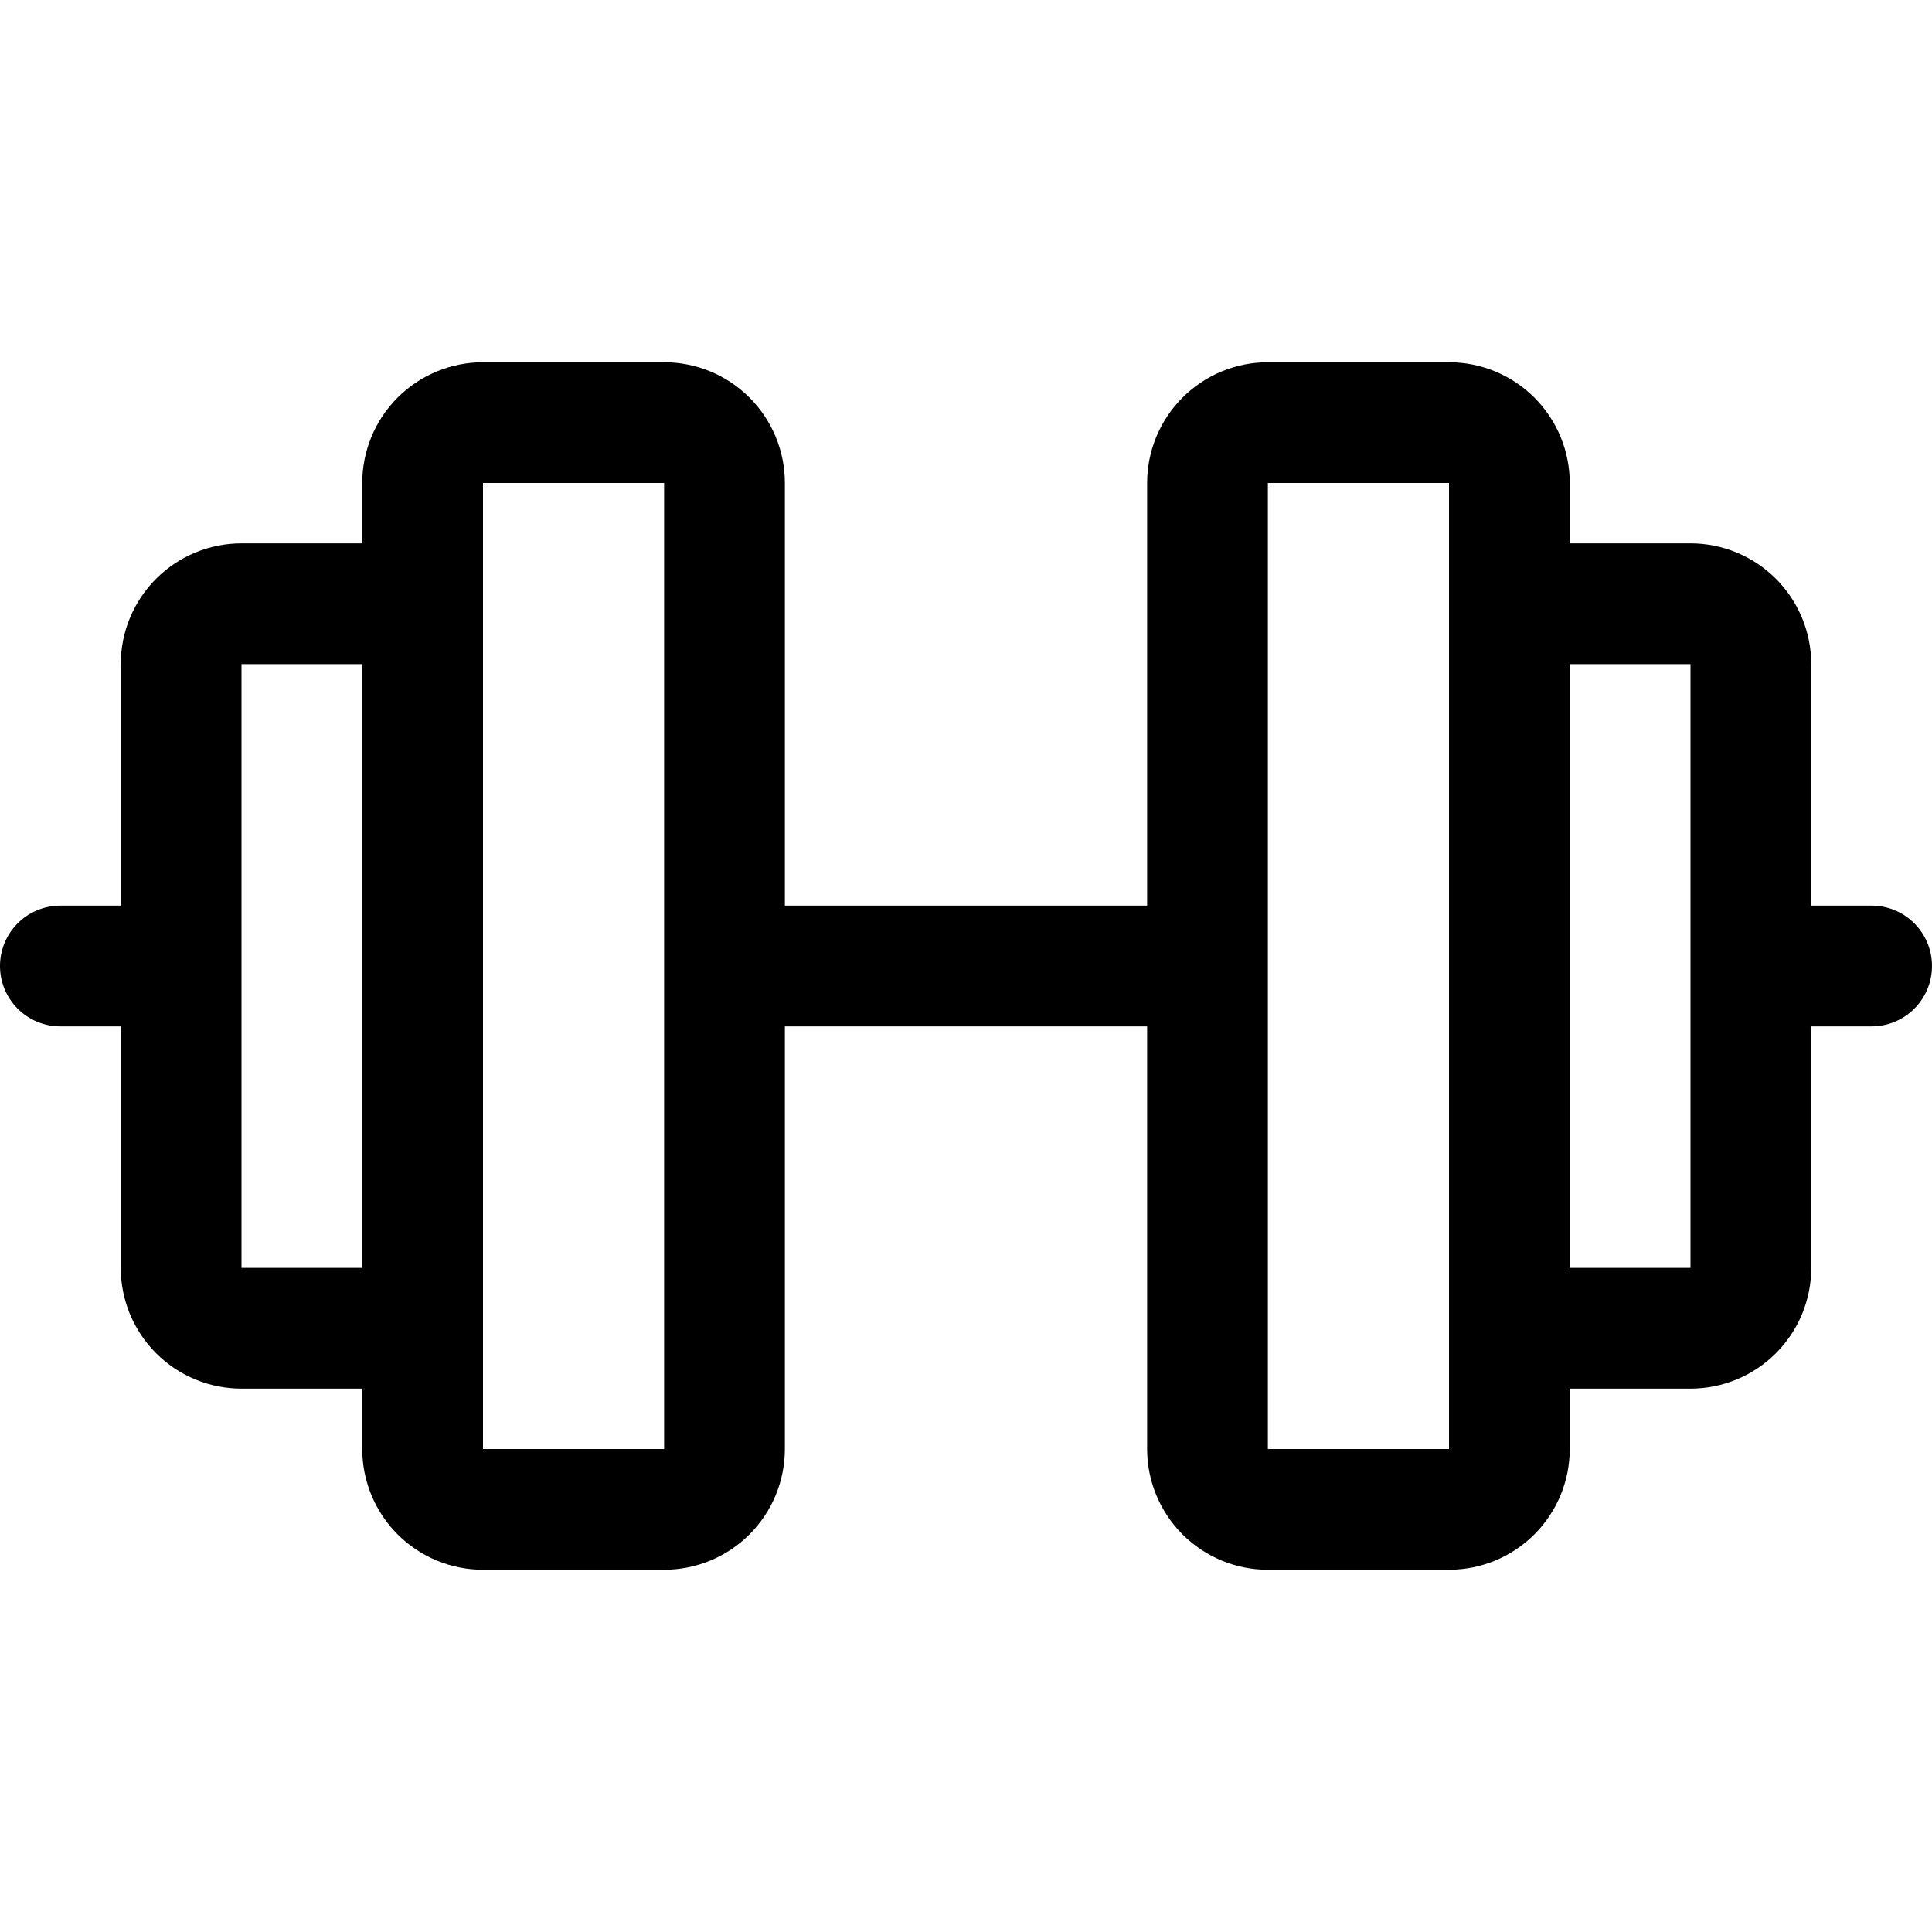 <svg xmlns="http://www.w3.org/2000/svg" width="146" height="146" viewBox="0 0 146 146" fill="none"><path d="M141.438 68.438H136.875V50.188C136.875 47.767 135.914 45.446 134.202 43.735C132.491 42.024 130.17 41.062 127.75 41.062H118.625V36.5C118.625 34.08 117.664 31.759 115.952 30.048C114.241 28.336 111.92 27.375 109.5 27.375H95.812C93.392 27.375 91.071 28.336 89.36 30.048C87.649 31.759 86.688 34.08 86.688 36.5V68.438H59.312V36.5C59.312 34.08 58.351 31.759 56.64 30.048C54.929 28.336 52.608 27.375 50.188 27.375H36.5C34.08 27.375 31.759 28.336 30.048 30.048C28.336 31.759 27.375 34.08 27.375 36.5V41.062H18.25C15.83 41.062 13.509 42.024 11.798 43.735C10.086 45.446 9.125 47.767 9.125 50.188V68.438H4.562C3.352 68.438 2.192 68.918 1.336 69.774C0.481 70.629 0 71.79 0 73C0 74.21 0.481 75.371 1.336 76.226C2.192 77.082 3.352 77.562 4.562 77.562H9.125V95.812C9.125 98.233 10.086 100.554 11.798 102.265C13.509 103.976 15.83 104.938 18.25 104.938H27.375V109.5C27.375 111.92 28.336 114.241 30.048 115.952C31.759 117.664 34.08 118.625 36.5 118.625H50.188C52.608 118.625 54.929 117.664 56.64 115.952C58.351 114.241 59.312 111.92 59.312 109.5V77.562H86.688V109.5C86.688 111.92 87.649 114.241 89.36 115.952C91.071 117.664 93.392 118.625 95.812 118.625H109.5C111.92 118.625 114.241 117.664 115.952 115.952C117.664 114.241 118.625 111.92 118.625 109.5V104.938H127.75C130.17 104.938 132.491 103.976 134.202 102.265C135.914 100.554 136.875 98.233 136.875 95.812V77.562H141.438C142.648 77.562 143.808 77.082 144.664 76.226C145.519 75.371 146 74.21 146 73C146 71.79 145.519 70.629 144.664 69.774C143.808 68.918 142.648 68.438 141.438 68.438ZM18.25 95.812V50.188H27.375V95.812H18.25ZM50.188 109.5H36.5V36.5H50.188V109.5ZM109.5 109.5H95.812V36.5H109.5V100.272C109.5 100.307 109.5 100.341 109.5 100.375C109.5 100.409 109.5 100.443 109.5 100.478V109.5ZM127.75 95.812H118.625V50.188H127.75V95.812Z" fill="black"></path></svg>